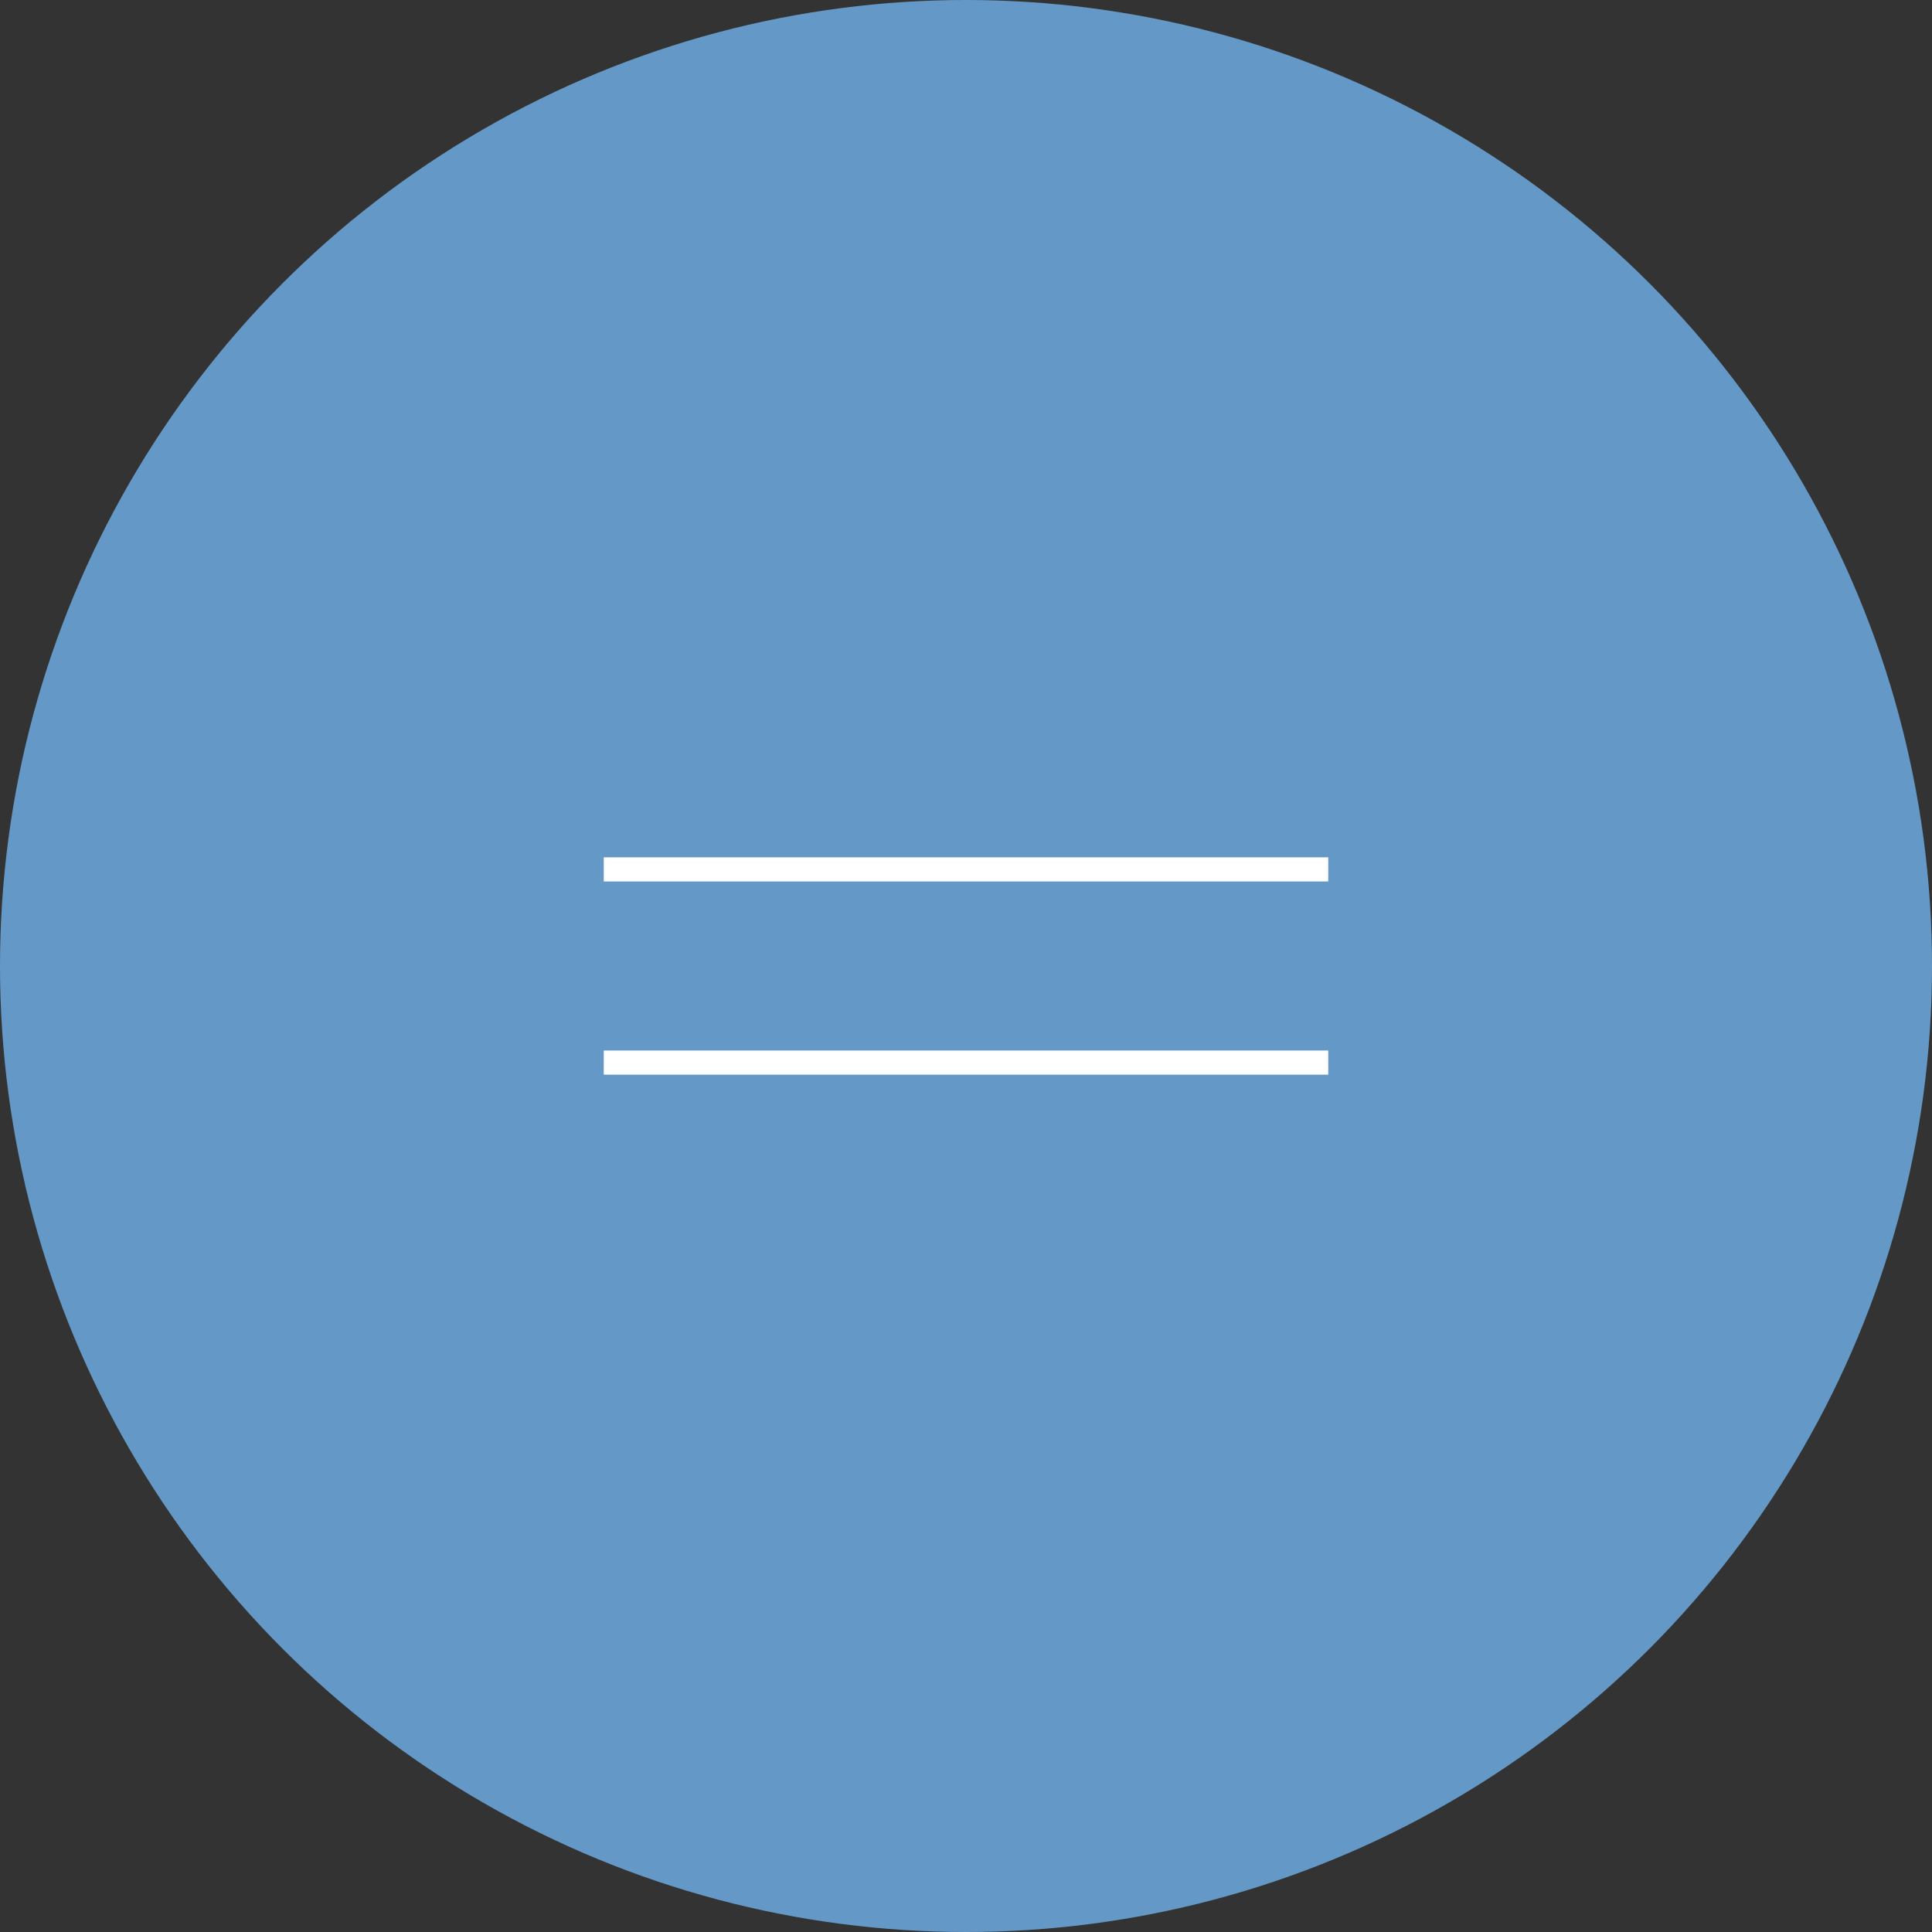 <?xml version="1.0" encoding="utf-8"?>
<!-- Generator: Adobe Illustrator 23.0.2, SVG Export Plug-In . SVG Version: 6.00 Build 0)  -->
<svg version="1.1" id="Capa_1" xmlns="http://www.w3.org/2000/svg" xmlns:xlink="http://www.w3.org/1999/xlink" x="0px" y="0px"
	 viewBox="0 0 80 80" style="enable-background:new 0 0 80 80;" xml:space="preserve">
<rect x="0" y="0" width="80" height="80" fill="#333333" stroke="none"/>
<style type="text/css">
	.st0{fill:#6499C7;}
	.st1{fill:none;stroke:#FFFFFF;stroke-miterlimit:10;}
</style>
<g>
	<circle class="st0" cx="40" cy="40" r="40"/>
	<g>
		<line class="st1" x1="25" y1="36" x2="55" y2="36"/>
		<line class="st1" x1="25" y1="44" x2="55" y2="44"/>
	</g>
</g>
</svg>
